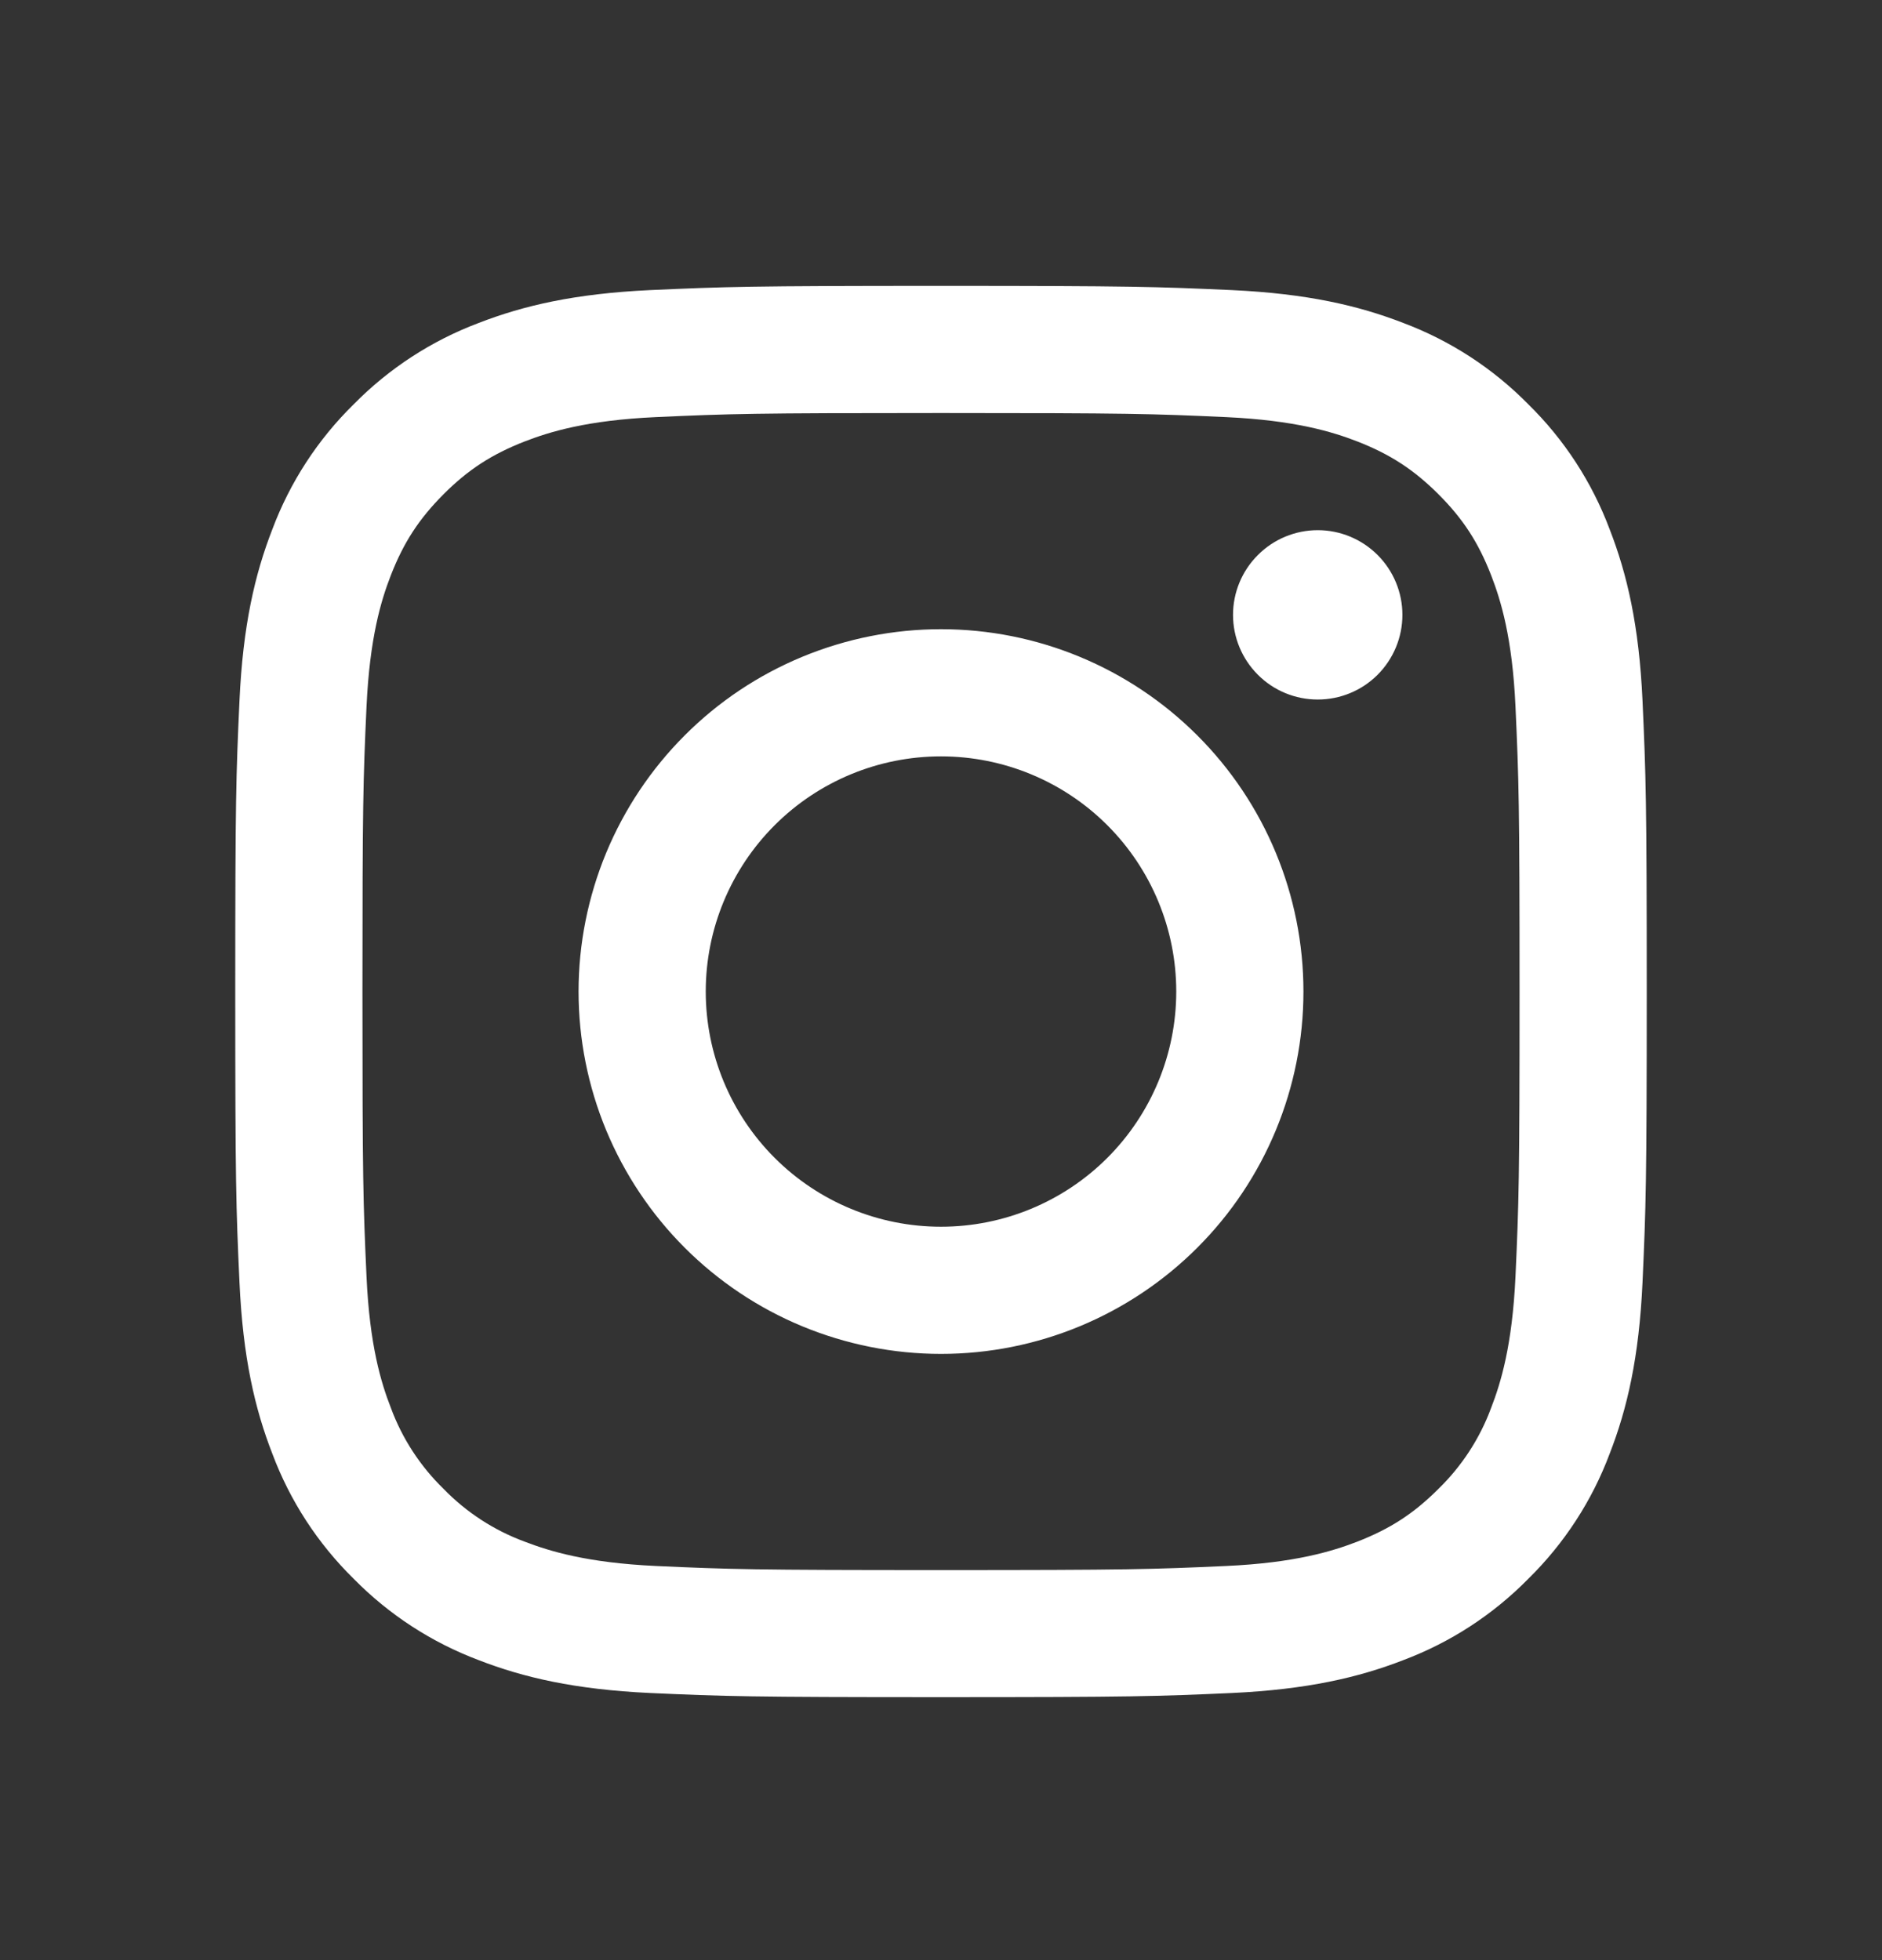 <svg width="24" height="25" viewBox="0 0 24 25" fill="none" xmlns="http://www.w3.org/2000/svg">
<rect x="0" y="0" width="24" height="25" fill="#333333" stroke="none"/>
<g id="instagram 1">
<path id="Vector" d="M12 3.646C9.556 3.646 9.25 3.657 8.289 3.7C7.332 3.745 6.677 3.897 6.105 4.119C5.504 4.345 4.96 4.699 4.51 5.157C4.052 5.606 3.698 6.151 3.473 6.751C3.25 7.324 3.098 7.978 3.054 8.936C3.01 9.896 3 10.202 3 12.646C3 15.091 3.01 15.397 3.054 16.357C3.098 17.315 3.25 17.969 3.473 18.541C3.698 19.142 4.052 19.686 4.51 20.136C4.96 20.594 5.504 20.948 6.105 21.174C6.677 21.396 7.332 21.548 8.289 21.593C9.25 21.636 9.556 21.646 12 21.646C14.444 21.646 14.75 21.636 15.711 21.593C16.668 21.548 17.323 21.396 17.895 21.174C18.496 20.948 19.04 20.594 19.49 20.136C19.948 19.686 20.302 19.142 20.527 18.541C20.75 17.969 20.902 17.315 20.946 16.357C20.989 15.397 21 15.091 21 12.646C21 10.202 20.989 9.896 20.946 8.936C20.902 7.978 20.75 7.324 20.527 6.751C20.302 6.151 19.948 5.606 19.49 5.157C19.04 4.699 18.496 4.345 17.895 4.119C17.323 3.897 16.668 3.745 15.711 3.7C14.75 3.657 14.444 3.646 12 3.646ZM12 5.268C14.403 5.268 14.687 5.277 15.636 5.32C16.514 5.361 16.991 5.507 17.308 5.63C17.728 5.794 18.028 5.989 18.343 6.303C18.658 6.618 18.853 6.919 19.016 7.338C19.139 7.656 19.286 8.132 19.326 9.01C19.369 9.959 19.378 10.243 19.378 12.646C19.378 15.05 19.369 15.334 19.326 16.282C19.285 17.161 19.139 17.637 19.016 17.955C18.872 18.346 18.642 18.699 18.343 18.99C18.028 19.305 17.728 19.499 17.308 19.663C16.991 19.785 16.514 19.933 15.637 19.973C14.688 20.016 14.404 20.025 12 20.025C9.597 20.025 9.312 20.016 8.364 19.973C7.486 19.932 7.01 19.785 6.692 19.663C6.301 19.519 5.947 19.289 5.657 18.99C5.358 18.699 5.128 18.346 4.984 17.955C4.86 17.637 4.714 17.161 4.674 16.283C4.631 15.334 4.622 15.05 4.622 12.646C4.622 10.243 4.631 9.959 4.674 9.01C4.715 8.132 4.86 7.656 4.984 7.338C5.147 6.919 5.343 6.618 5.657 6.303C5.972 5.988 6.272 5.794 6.692 5.63C7.01 5.507 7.486 5.36 8.363 5.32C9.313 5.277 9.596 5.268 12 5.268ZM12 15.646C11.204 15.646 10.441 15.33 9.879 14.768C9.316 14.205 9 13.442 9 12.646C9 11.851 9.316 11.088 9.879 10.525C10.441 9.963 11.204 9.647 12 9.647C12.796 9.647 13.559 9.963 14.121 10.525C14.684 11.088 15 11.851 15 12.646C15 13.442 14.684 14.205 14.121 14.768C13.559 15.33 12.796 15.646 12 15.646ZM12 8.025C11.393 8.025 10.792 8.145 10.231 8.377C9.671 8.609 9.161 8.949 8.732 9.379C8.303 9.808 7.963 10.317 7.73 10.878C7.498 11.439 7.378 12.04 7.378 12.646C7.378 13.253 7.498 13.854 7.73 14.415C7.963 14.976 8.303 15.485 8.732 15.914C9.161 16.343 9.671 16.684 10.231 16.916C10.792 17.148 11.393 17.268 12 17.268C13.226 17.268 14.401 16.781 15.268 15.914C16.135 15.048 16.622 13.872 16.622 12.646C16.622 11.421 16.135 10.245 15.268 9.379C14.401 8.512 13.226 8.025 12 8.025ZM17.884 7.842C17.884 8.129 17.77 8.403 17.568 8.606C17.365 8.809 17.091 8.922 16.804 8.922C16.518 8.922 16.243 8.809 16.041 8.606C15.838 8.403 15.724 8.129 15.724 7.842C15.724 7.556 15.838 7.281 16.041 7.079C16.243 6.876 16.518 6.762 16.804 6.762C17.091 6.762 17.365 6.876 17.568 7.079C17.77 7.281 17.884 7.556 17.884 7.842Z" fill="white"/>
</g>
</svg>
